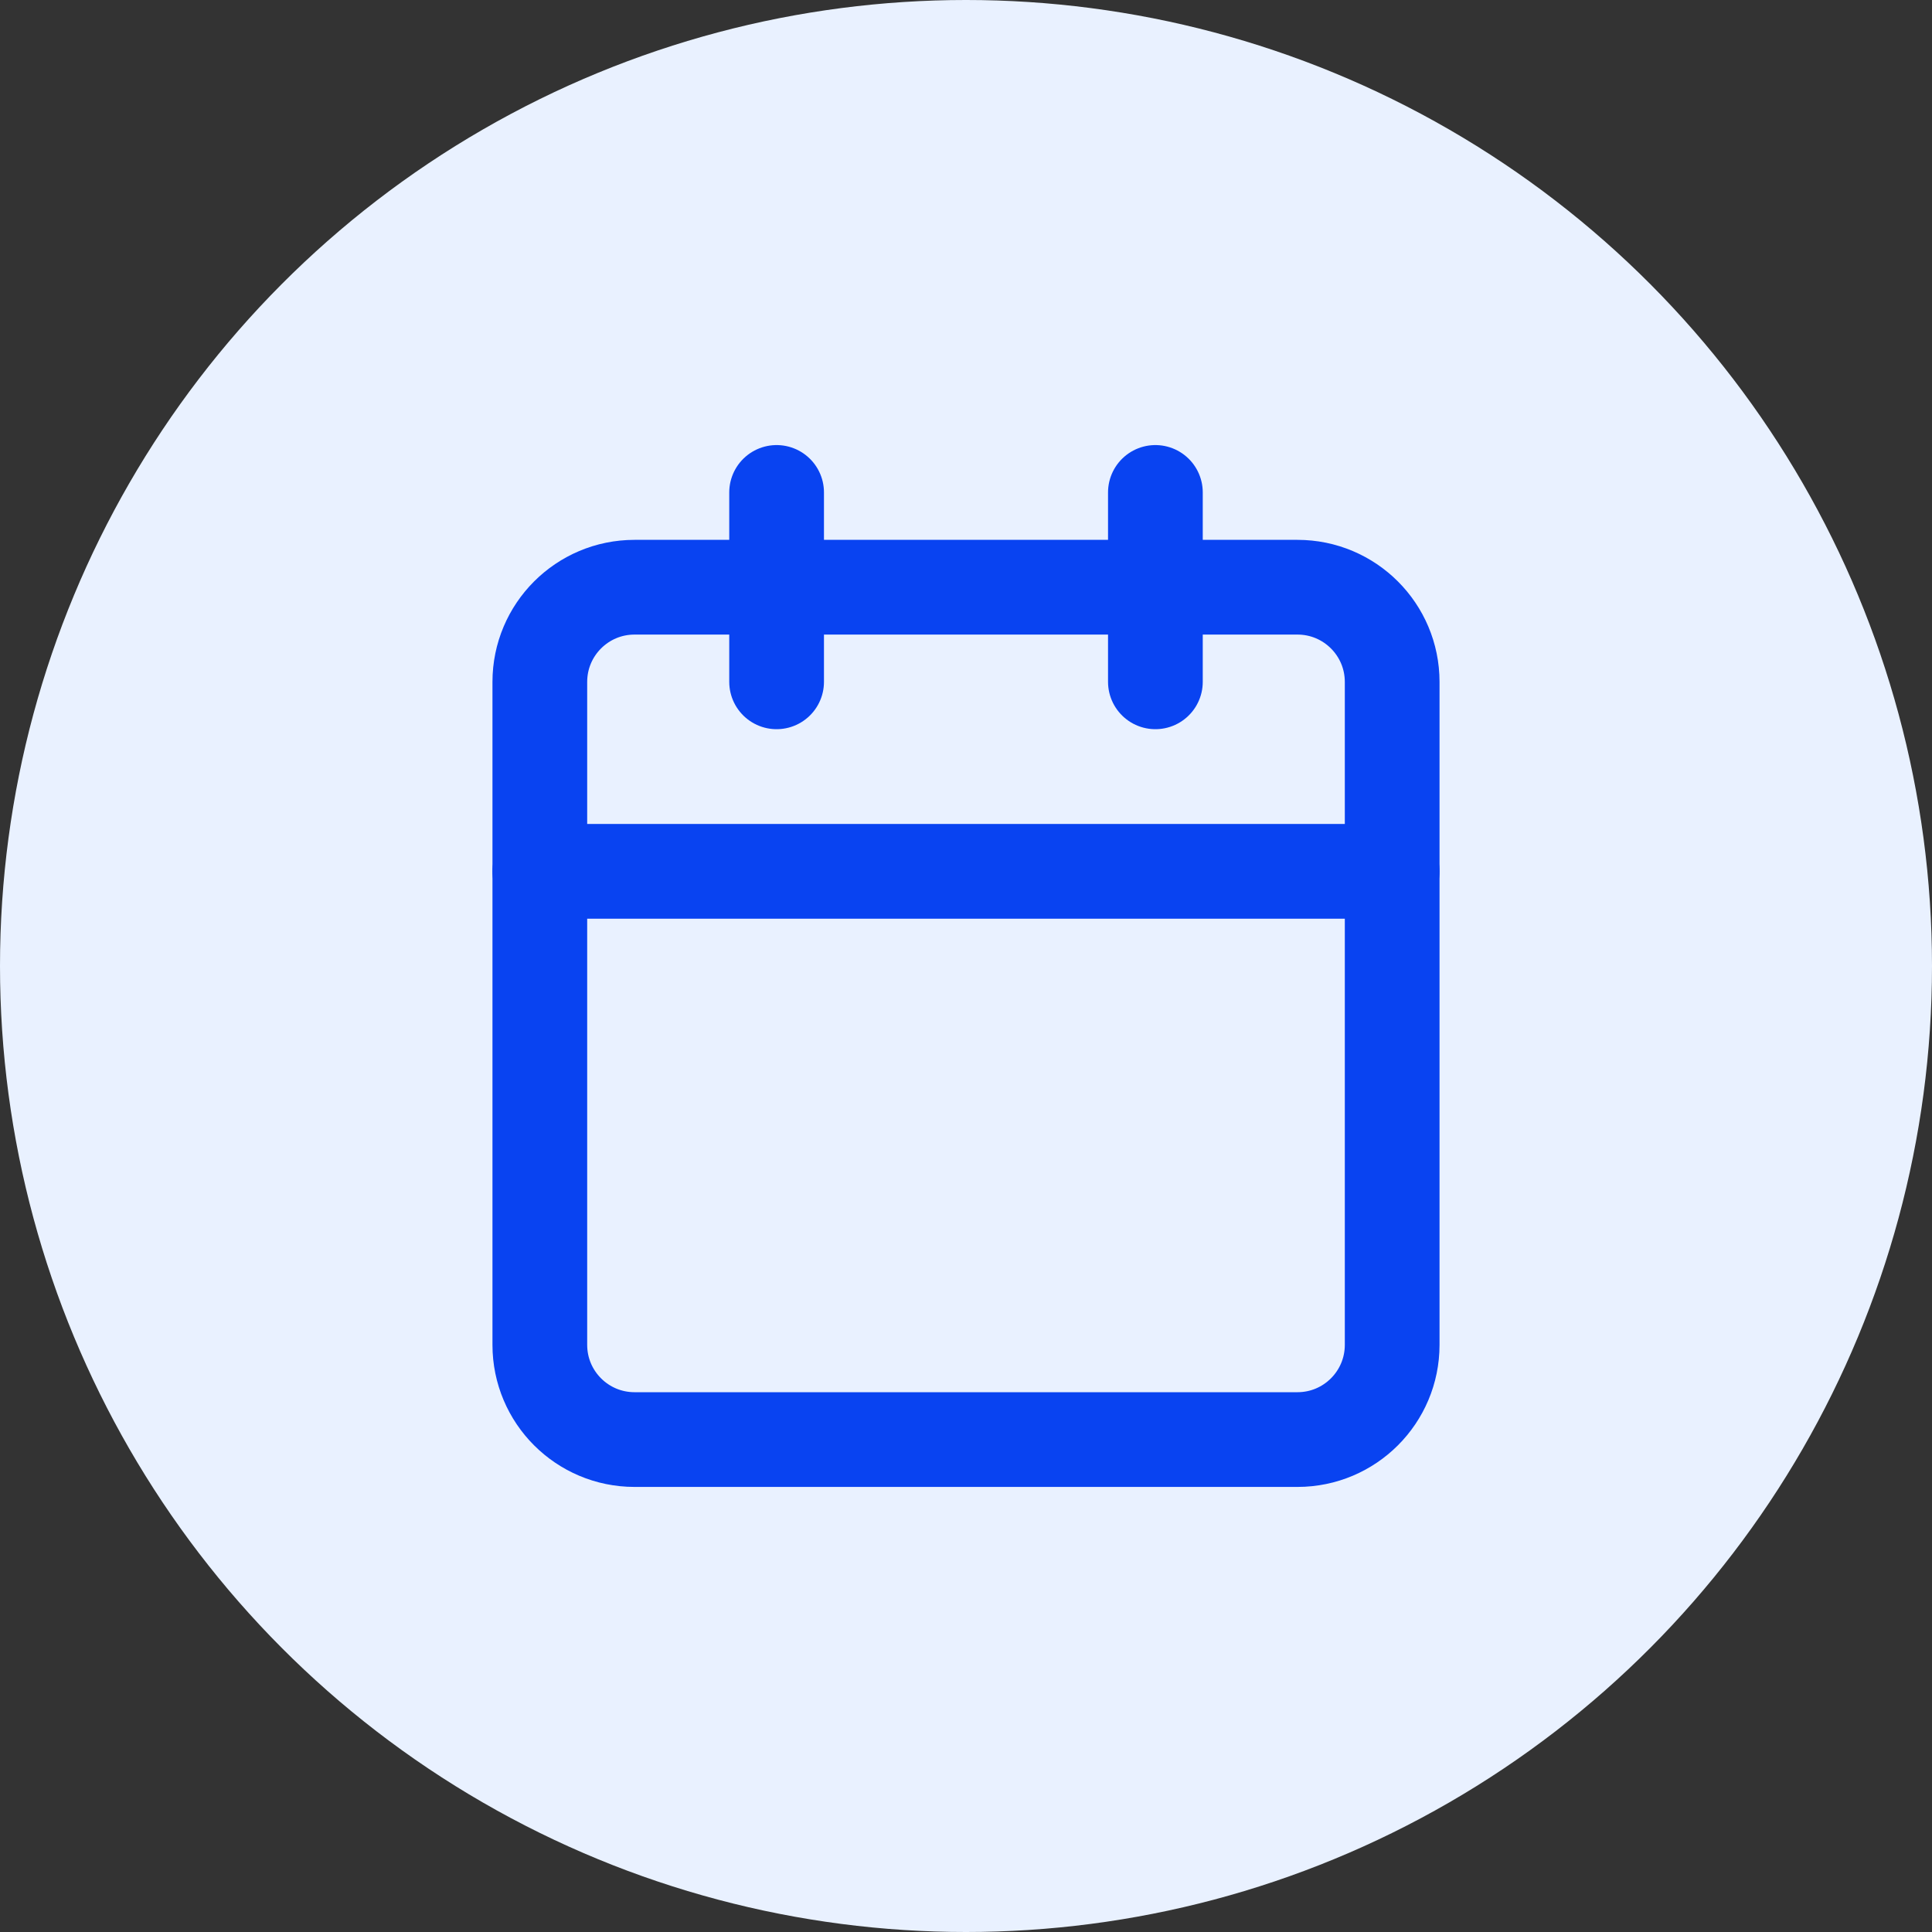 <svg width="34" height="34" viewBox="0 0 34 34" fill="none" xmlns="http://www.w3.org/2000/svg">
<rect x="0" y="0" width="34" height="34" fill="#333333" stroke="none"/>
<circle cx="17" cy="17" r="17" fill="#E9F1FF"/>
<path d="M22.833 10.334H11.167C10.246 10.334 9.5 11.08 9.5 12.001V23.667C9.5 24.588 10.246 25.334 11.167 25.334H22.833C23.754 25.334 24.5 24.588 24.5 23.667V12.001C24.5 11.08 23.754 10.334 22.833 10.334Z" stroke="#0943F1" stroke-width="1.667" stroke-linecap="round" stroke-linejoin="round"/>
<path d="M20.333 8.666V11.999" stroke="#0943F1" stroke-width="1.667" stroke-linecap="round" stroke-linejoin="round"/>
<path d="M13.667 8.666V11.999" stroke="#0943F1" stroke-width="1.667" stroke-linecap="round" stroke-linejoin="round"/>
<path d="M9.5 15.334H24.5" stroke="#0943F1" stroke-width="1.667" stroke-linecap="round" stroke-linejoin="round"/>
</svg>
